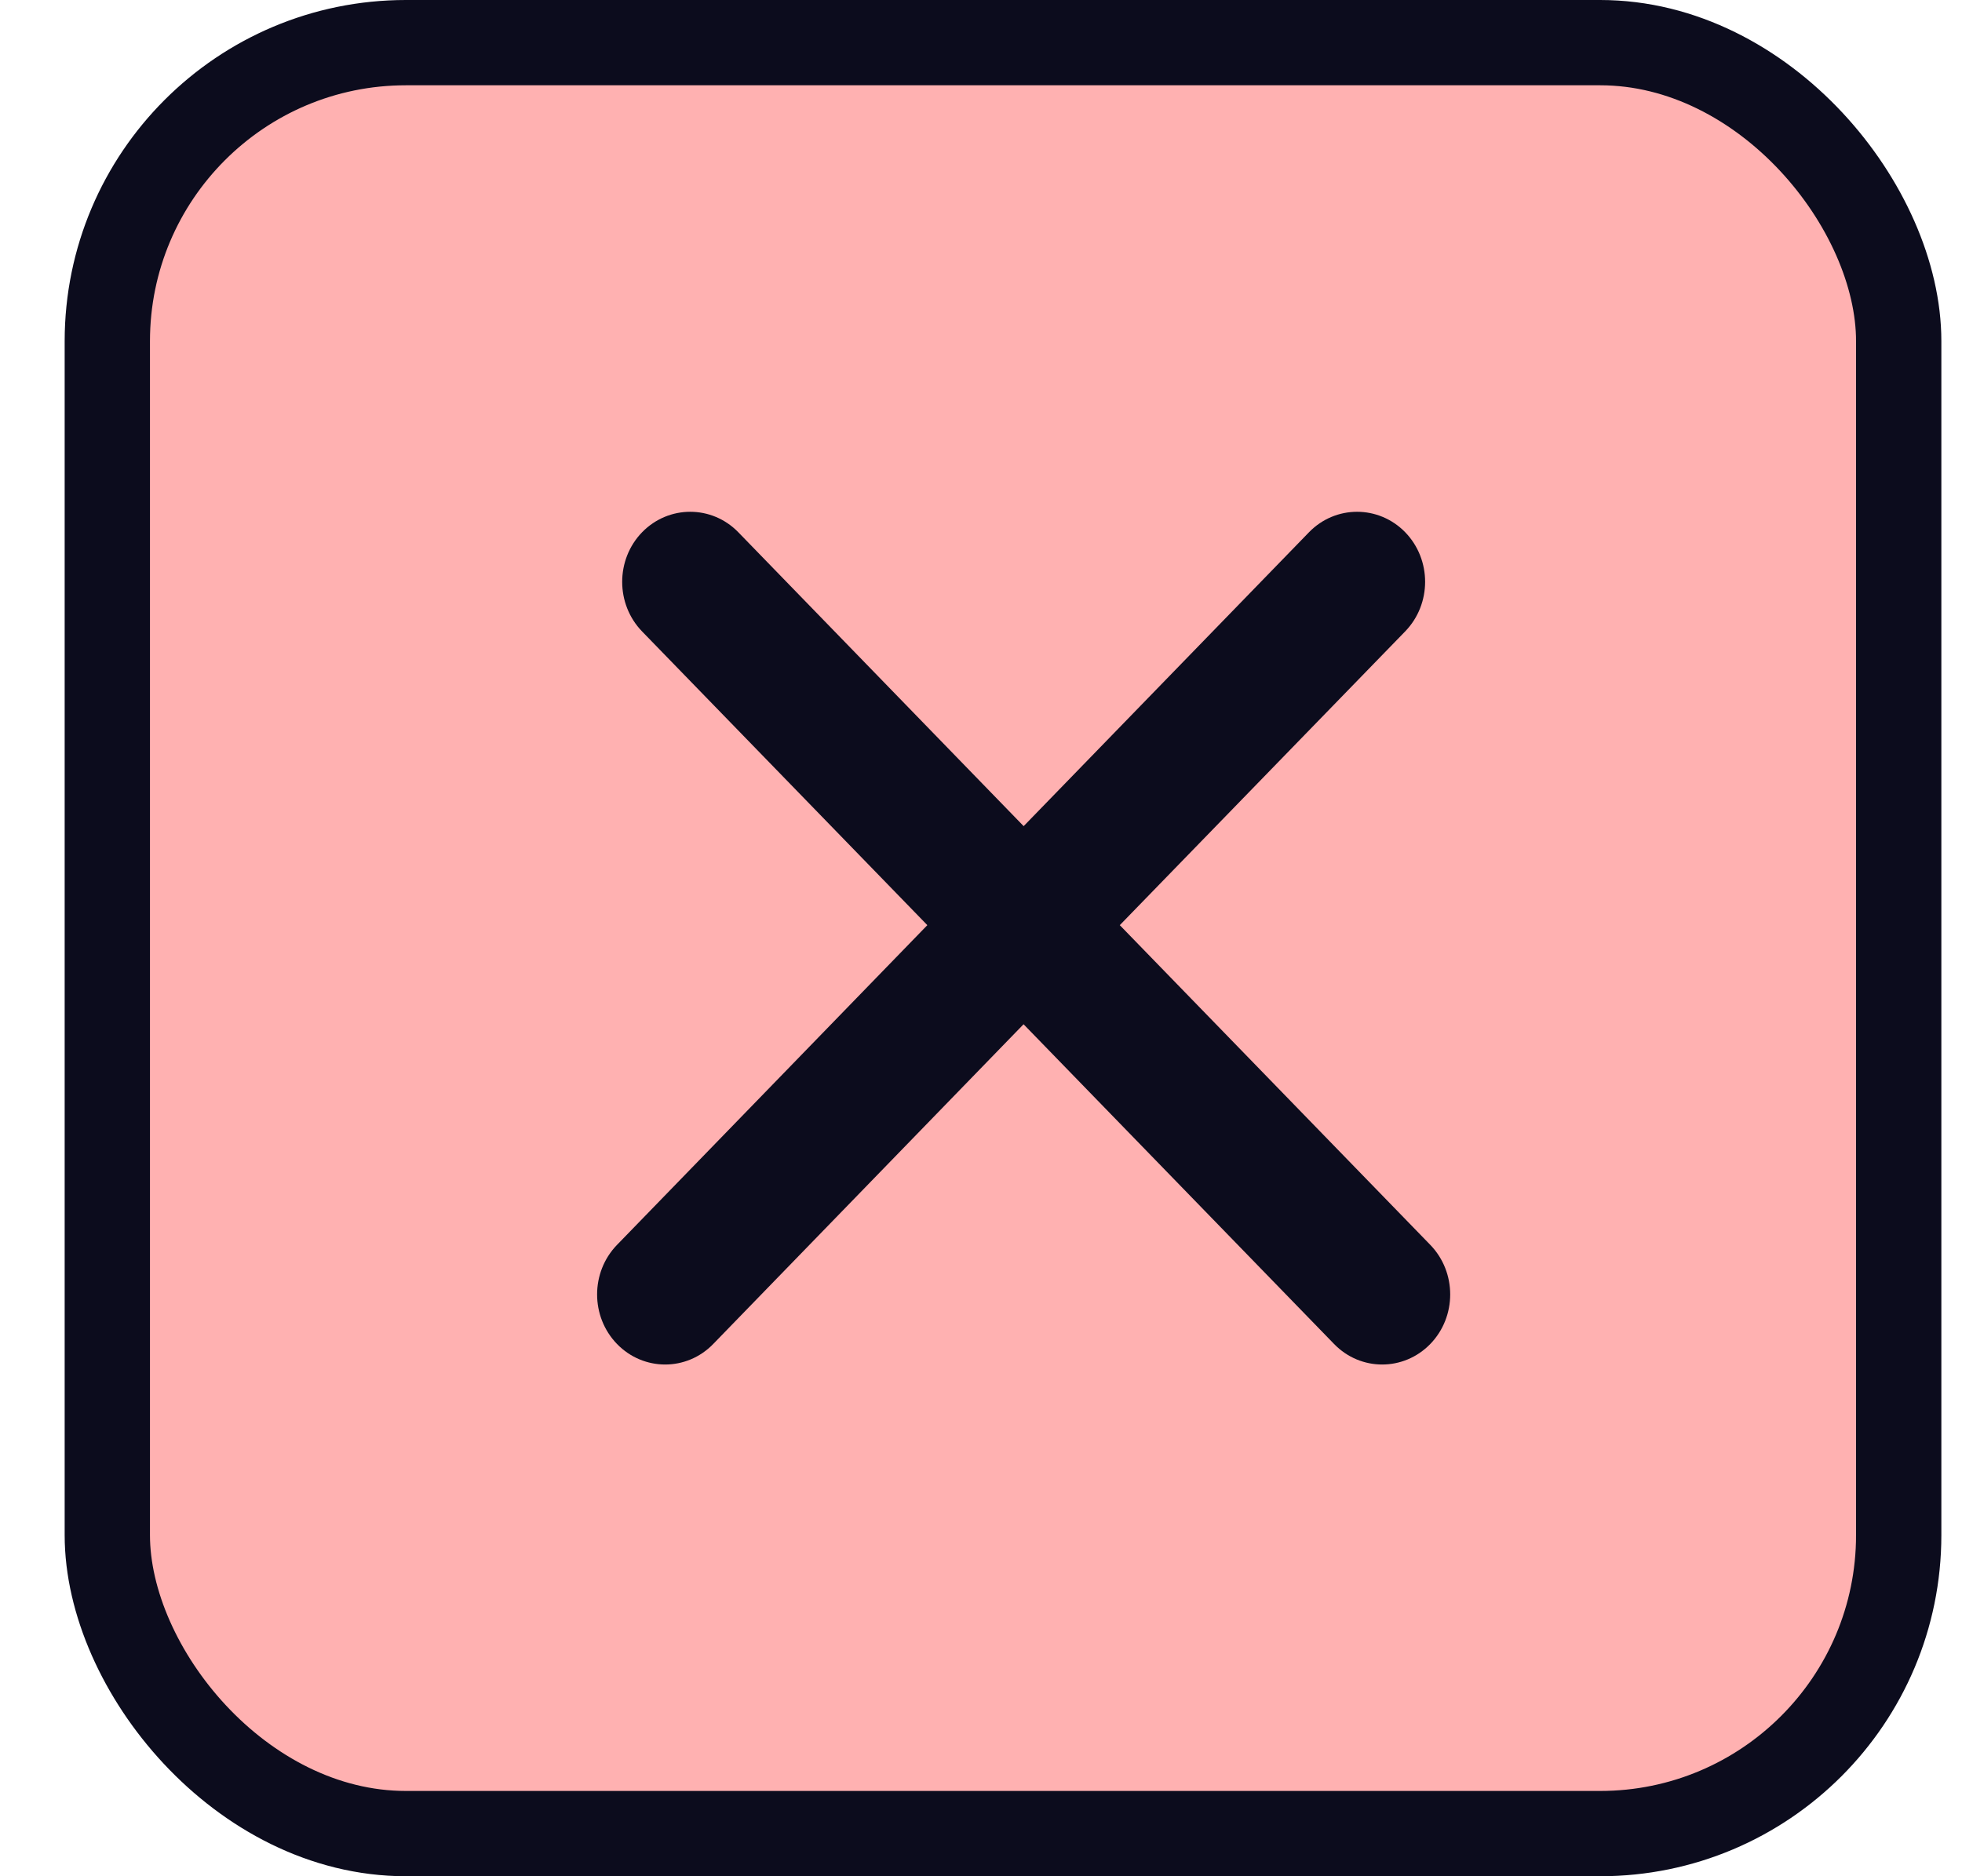<svg width="23" height="22" viewBox="0 0 23 22" fill="none" xmlns="http://www.w3.org/2000/svg">
<rect x="1.258" y="0.5" width="21" height="21" rx="3.5" fill="#FFB1B1" stroke="#0C0C1D"/>
<path d="M15.345 6.241C15.656 5.921 16.161 5.921 16.473 6.241C16.784 6.562 16.784 7.082 16.473 7.403L13.127 10.848L16.767 14.597C17.078 14.918 17.078 15.438 16.767 15.759C16.455 16.08 15.95 16.08 15.639 15.759L11.999 12.01L8.361 15.759C8.05 16.08 7.545 16.08 7.233 15.759C6.922 15.438 6.922 14.918 7.233 14.597L10.871 10.848L7.527 7.404C7.216 7.083 7.216 6.562 7.527 6.241C7.839 5.921 8.344 5.921 8.655 6.241L12 9.687L15.345 6.241Z" fill="#0C0C1D"/>
</svg>
